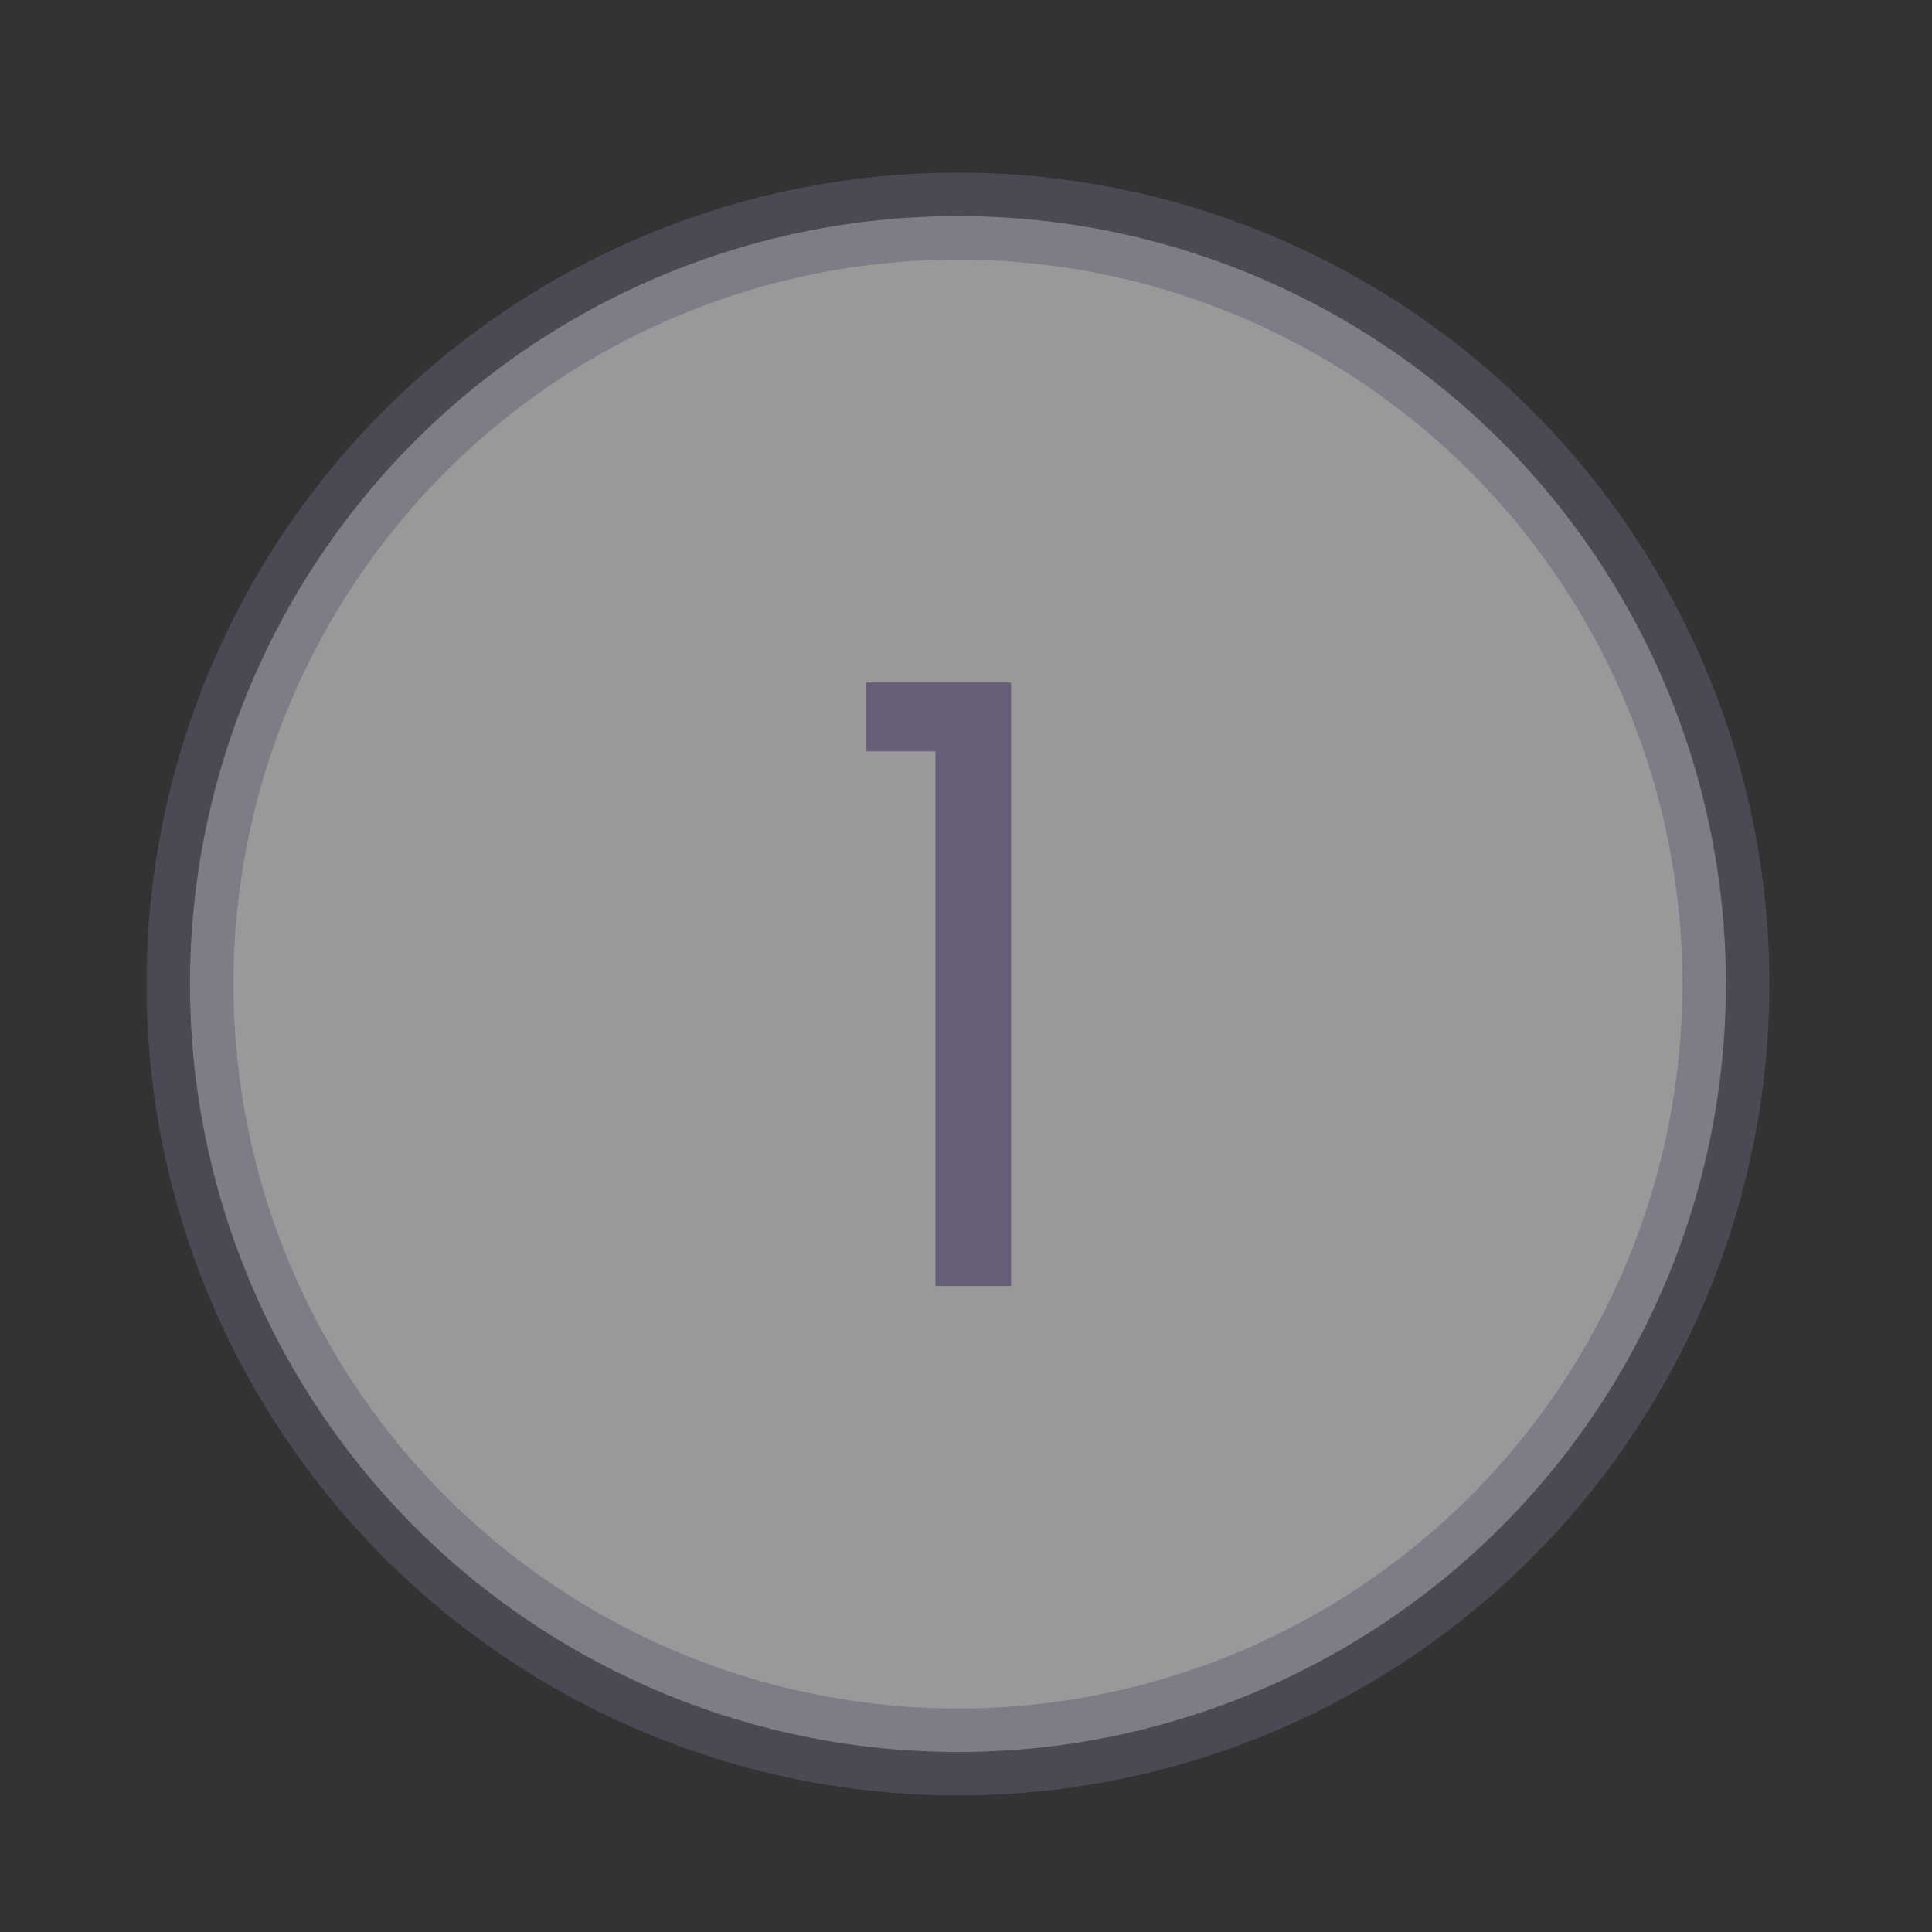 <?xml version="1.0" encoding="utf-8"?>
<!-- Generator: Adobe Illustrator 16.0.4, SVG Export Plug-In . SVG Version: 6.00 Build 0)  -->
<!DOCTYPE svg PUBLIC "-//W3C//DTD SVG 1.1//EN" "http://www.w3.org/Graphics/SVG/1.1/DTD/svg11.dtd">
<svg version="1.1" id="Calque_1" xmlns="http://www.w3.org/2000/svg" xmlns:xlink="http://www.w3.org/1999/xlink" x="0px" y="0px"
	 width="120px" height="120px" viewBox="0 0 120 120" enable-background="new 0 0 120 120" xml:space="preserve">
<rect x="0" y="0" width="120" height="120" fill="#333333" stroke="none"/>
<circle opacity="0.5" fill="#FFFFFF" stroke="#675F77" stroke-width="5.4" stroke-miterlimit="10" cx="59.5" cy="61.121" r="47.699"/>
<g>
	<path fill="#675F77" d="M58.101,79.879V46.667h-4.33v-4.276H62.8v37.488H58.101z"/>
</g>
</svg>
